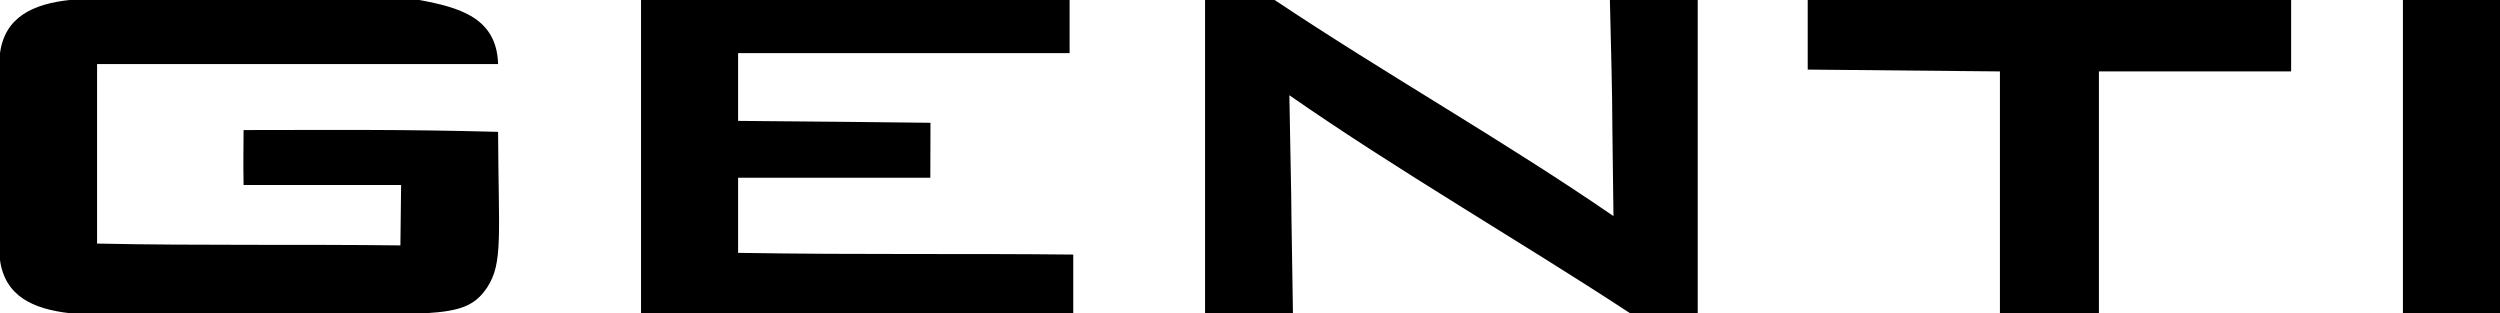 <svg height="21.671" width="172.985" xmlns="http://www.w3.org/2000/svg"><path d="m579 277.117v21.671h-6.72v-21.671z" transform="translate(-406.012 -277.117)"/><path d="m527.731 277.117v4.942h-13.3v16.728h-6.849v-16.728c-7.609-.074 0 0-13.3-.127v-4.816z" transform="translate(-369.199 -277.117)"/><path d="m449.4 277.117v21.671h-4.684c-7.783-5.1-15.978-9.8-23.572-15.081.248 13.016.011.444.248 15.081h-6.082v-21.671h4.816c7.672 5.127 15.862 9.737 23.445 14.954-.169-11.981 0-4.568-.248-14.954z" transform="translate(-331.928 -277.117)"/><path d="m371.308 294.732v4.055h-29.908v-21.67h29.655v3.675h-22.938v4.689c7.725.074 8.3.069 13.312.132 0 .375-.011 3.564-.011 3.8h-13.3v5.2c8.648.14 15.497.035 23.19.119z" transform="translate(-297.045 -277.117)"/><path d="m291.865 286.241c.032 7.181.354 9.077-.76 10.772-.861 1.3-1.938 1.626-4.182 1.774h-24.707c-2.545-.29-4.473-1.188-4.816-3.675v-14.32c.338-2.487 2.265-3.4 4.816-3.675h24.2c2.783.517 5.36 1.23 5.449 4.435h-27.748v12.419c6.87.148 14.062.042 20.989.127l.048-4.182h-10.9c-.032-1.964 0-2.17 0-3.8 7.224-.007 11.037-.049 17.611.125z" transform="translate(-257.4 -277.117)"/></svg>